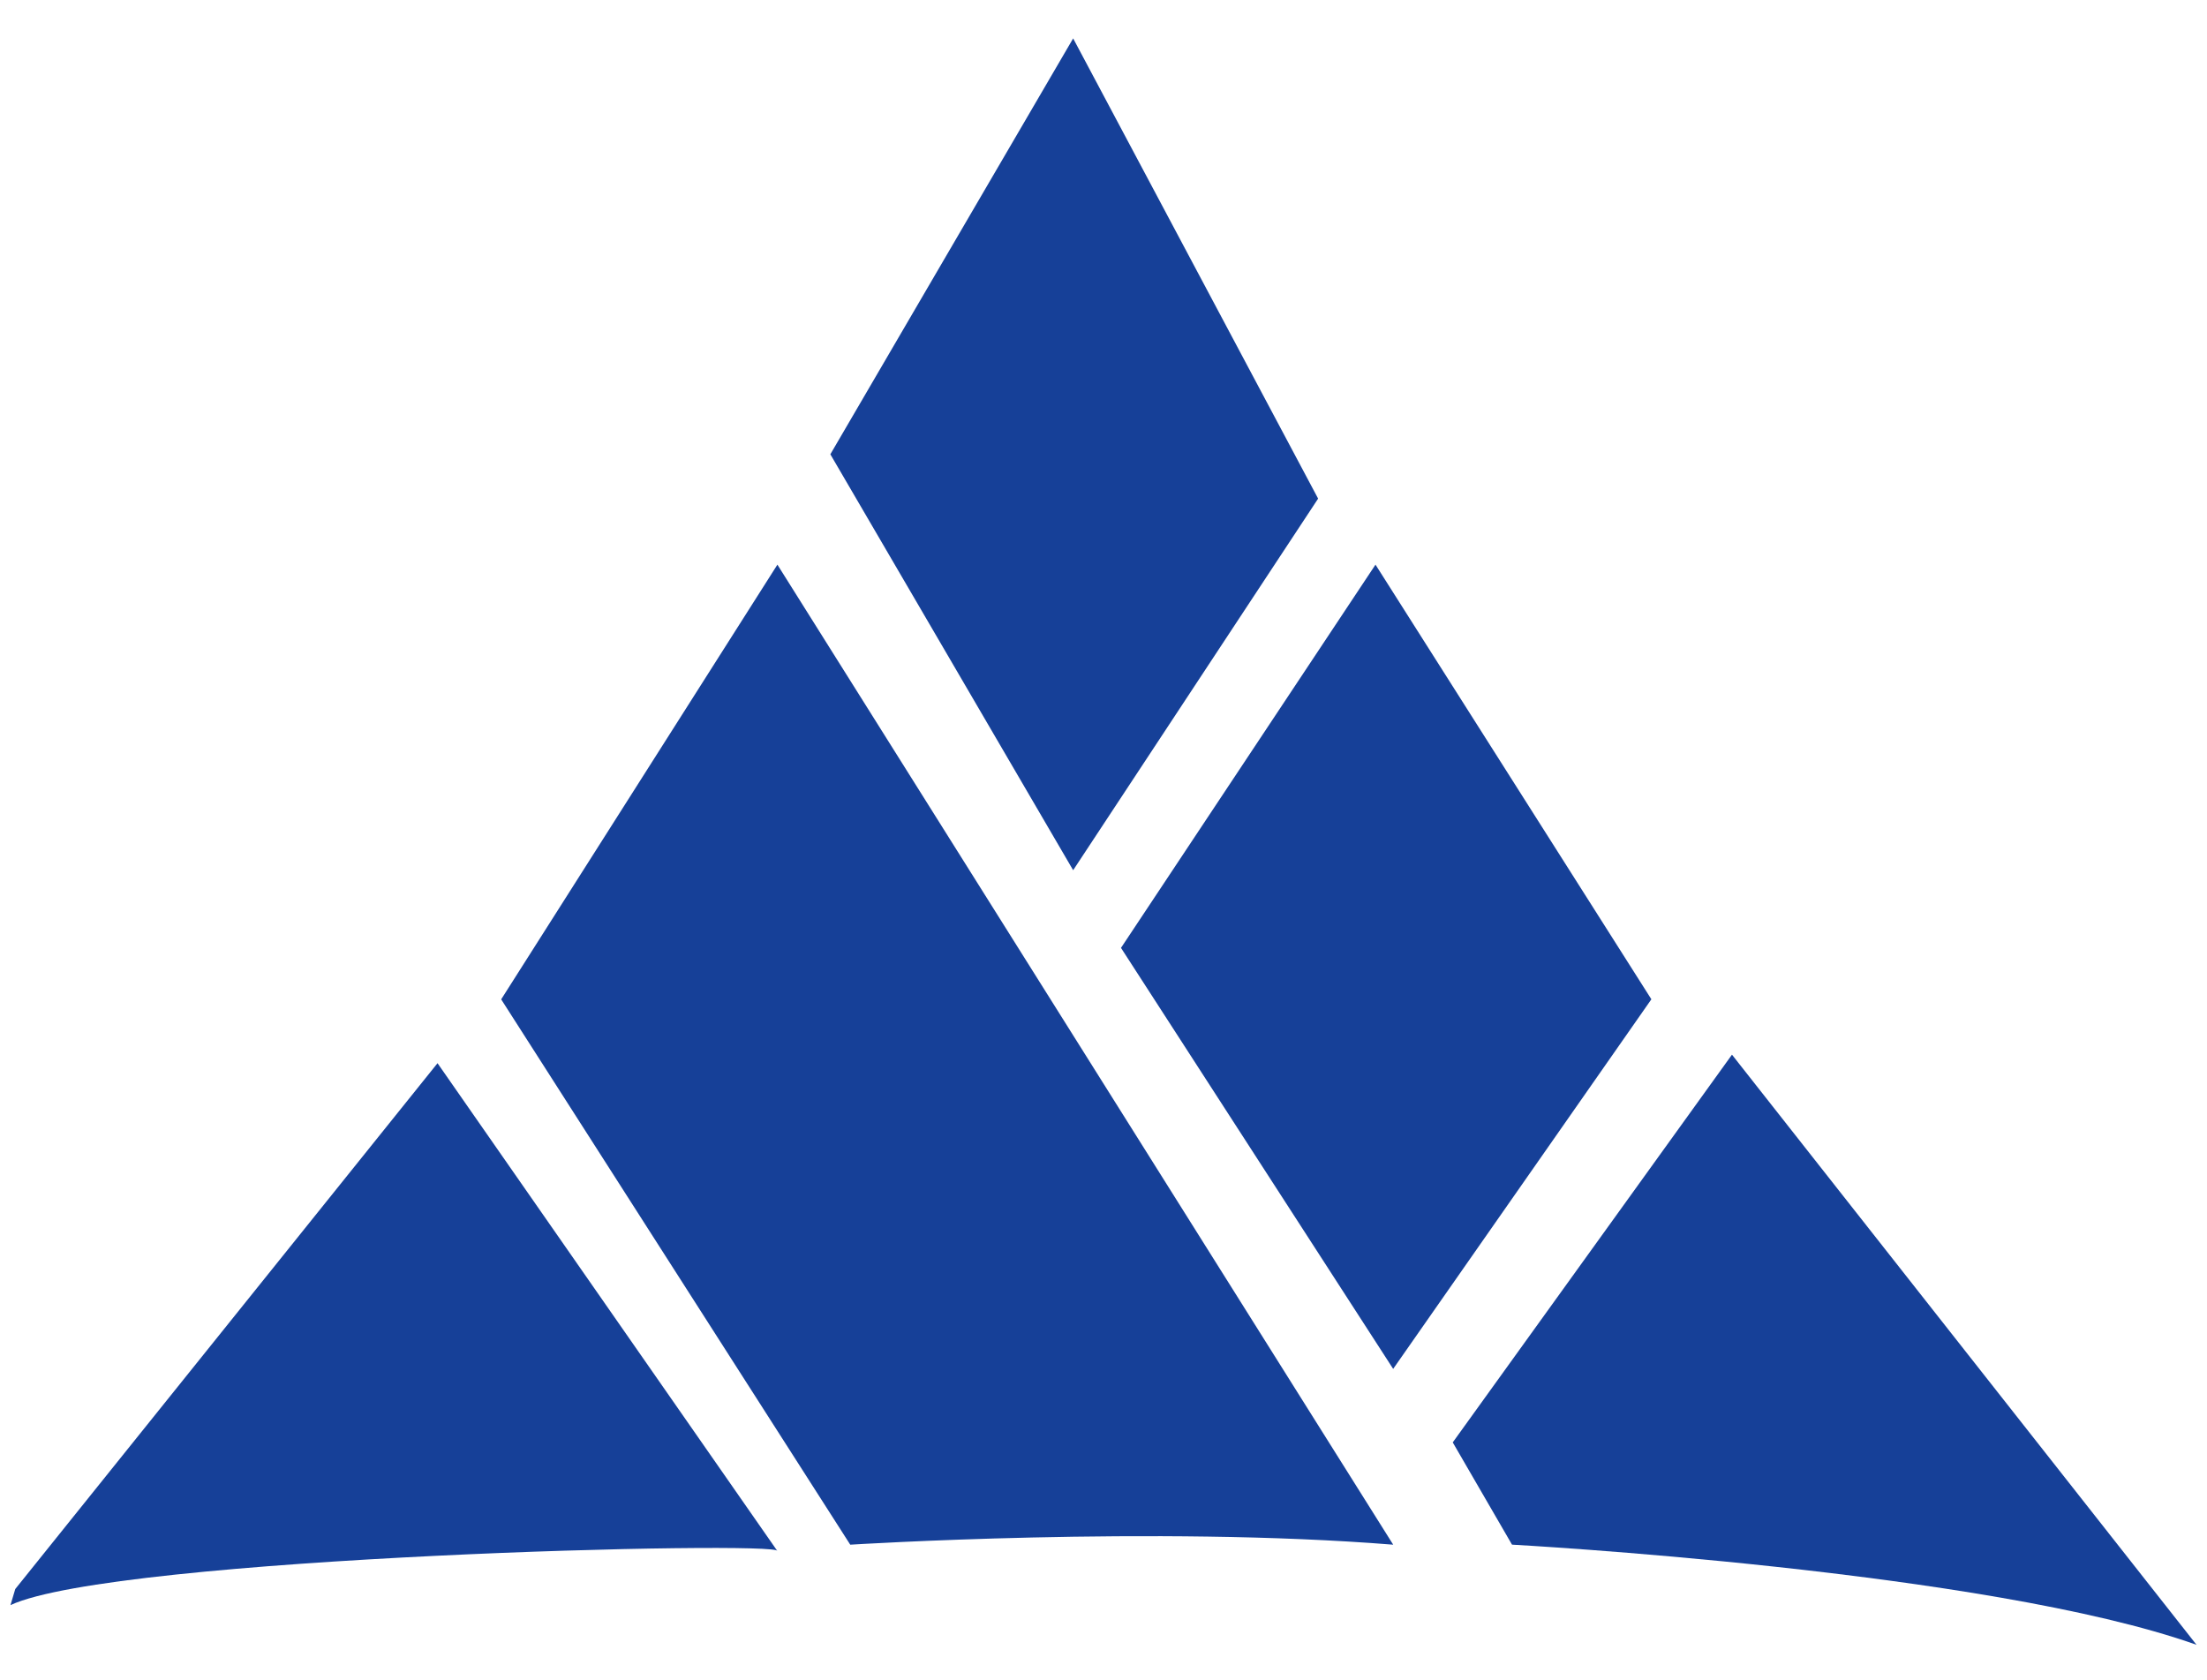 <?xml version="1.0" encoding="utf-8"?>
<!-- Generator: Adobe Illustrator 24.0.1, SVG Export Plug-In . SVG Version: 6.00 Build 0)  -->
<svg version="1.1" id="katman_1" xmlns="http://www.w3.org/2000/svg" xmlns:xlink="http://www.w3.org/1999/xlink" x="0px" y="0px"
	 viewBox="0 0 632 481" style="enable-background:new 0 0 632 481;" xml:space="preserve">
<style type="text/css">
	.st0{fill:#164098;}
</style>
<g>
	<path class="st0" d="M4.37,455.03l120.92-150.58l97.33,139.71c1.37-3.03-189.55,1.52-219.62,15.47"/>
	<path class="st0" d="M143.52,286.17l99.96,156.16c0,0,87.22-5.49,155.48,0L222.62,161.69L143.52,286.17L143.52,286.17z"/>
	<path class="st0" d="M629,471L495.97,302.01l-79.96,111.03l16.97,29.28C432.98,442.33,568.96,449.65,629,471z"/>
	<path class="st0" d="M398.95,442.33"/>
	<polygon class="st0" points="307.31,11 377.46,142.78 307.31,249.19 237.78,130.09 	"/>
	<polygon class="st0" points="393.89,161.69 472.89,286.15 398.95,391.99 321.01,271.43 	"/>
</g>
</svg>
